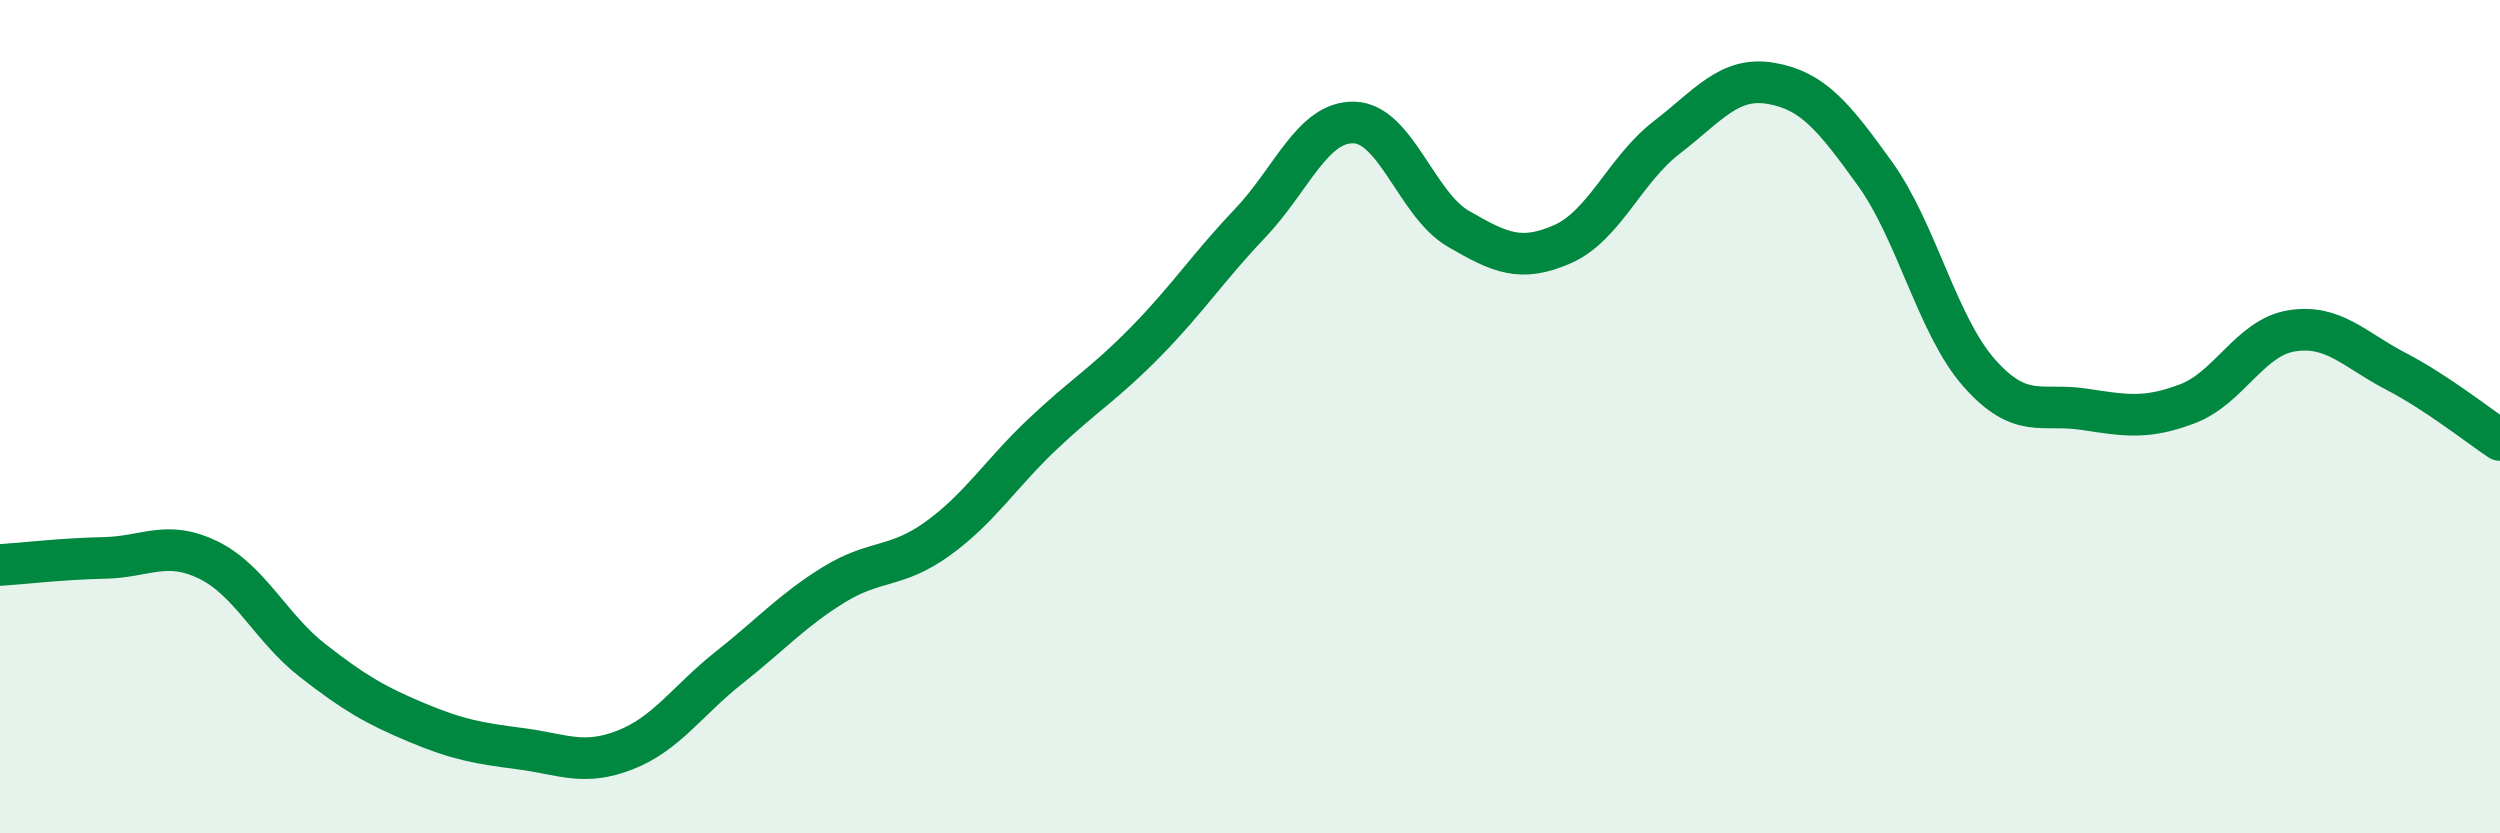 
    <svg width="60" height="20" viewBox="0 0 60 20" xmlns="http://www.w3.org/2000/svg">
      <path
        d="M 0,13.56 C 0.5,13.53 1.5,13.41 2.5,13.39 C 3.5,13.37 4,12.95 5,13.44 C 6,13.93 6.5,15.07 7.5,15.85 C 8.5,16.63 9,16.92 10,17.34 C 11,17.76 11.5,17.84 12.5,17.97 C 13.5,18.1 14,18.39 15,18 C 16,17.61 16.5,16.81 17.5,16.02 C 18.5,15.23 19,14.66 20,14.04 C 21,13.42 21.5,13.65 22.5,12.93 C 23.5,12.21 24,11.39 25,10.44 C 26,9.49 26.5,9.22 27.5,8.2 C 28.5,7.18 29,6.41 30,5.36 C 31,4.31 31.5,2.91 32.5,2.94 C 33.5,2.97 34,4.91 35,5.49 C 36,6.07 36.5,6.3 37.5,5.86 C 38.5,5.42 39,4.07 40,3.3 C 41,2.53 41.5,1.83 42.5,2 C 43.5,2.17 44,2.78 45,4.17 C 46,5.56 46.5,7.82 47.5,8.95 C 48.5,10.08 49,9.67 50,9.82 C 51,9.97 51.5,10.07 52.5,9.69 C 53.5,9.31 54,8.1 55,7.94 C 56,7.78 56.5,8.39 57.5,8.91 C 58.5,9.43 59.5,10.23 60,10.56L60 20L0 20Z"
        fill="#008740"
        opacity="0.1"
        stroke-linecap="round"
        stroke-linejoin="round"
      />
      <path
        d="M 0,13.56 C 0.5,13.53 1.5,13.41 2.5,13.39 C 3.5,13.37 4,12.95 5,13.44 C 6,13.93 6.5,15.07 7.5,15.85 C 8.5,16.63 9,16.92 10,17.34 C 11,17.76 11.5,17.84 12.5,17.97 C 13.5,18.1 14,18.39 15,18 C 16,17.61 16.5,16.81 17.5,16.02 C 18.5,15.23 19,14.66 20,14.04 C 21,13.42 21.5,13.65 22.5,12.93 C 23.5,12.21 24,11.39 25,10.44 C 26,9.49 26.5,9.22 27.5,8.2 C 28.5,7.18 29,6.41 30,5.36 C 31,4.31 31.5,2.91 32.5,2.94 C 33.5,2.97 34,4.91 35,5.49 C 36,6.07 36.5,6.3 37.5,5.86 C 38.5,5.42 39,4.07 40,3.3 C 41,2.53 41.5,1.83 42.5,2 C 43.5,2.17 44,2.78 45,4.17 C 46,5.56 46.5,7.82 47.5,8.95 C 48.5,10.08 49,9.67 50,9.82 C 51,9.97 51.5,10.07 52.5,9.69 C 53.5,9.31 54,8.1 55,7.94 C 56,7.78 56.5,8.39 57.5,8.91 C 58.5,9.43 59.5,10.23 60,10.56"
        stroke="#008740"
        stroke-width="1"
        fill="none"
        stroke-linecap="round"
        stroke-linejoin="round"
      />
    </svg>
  